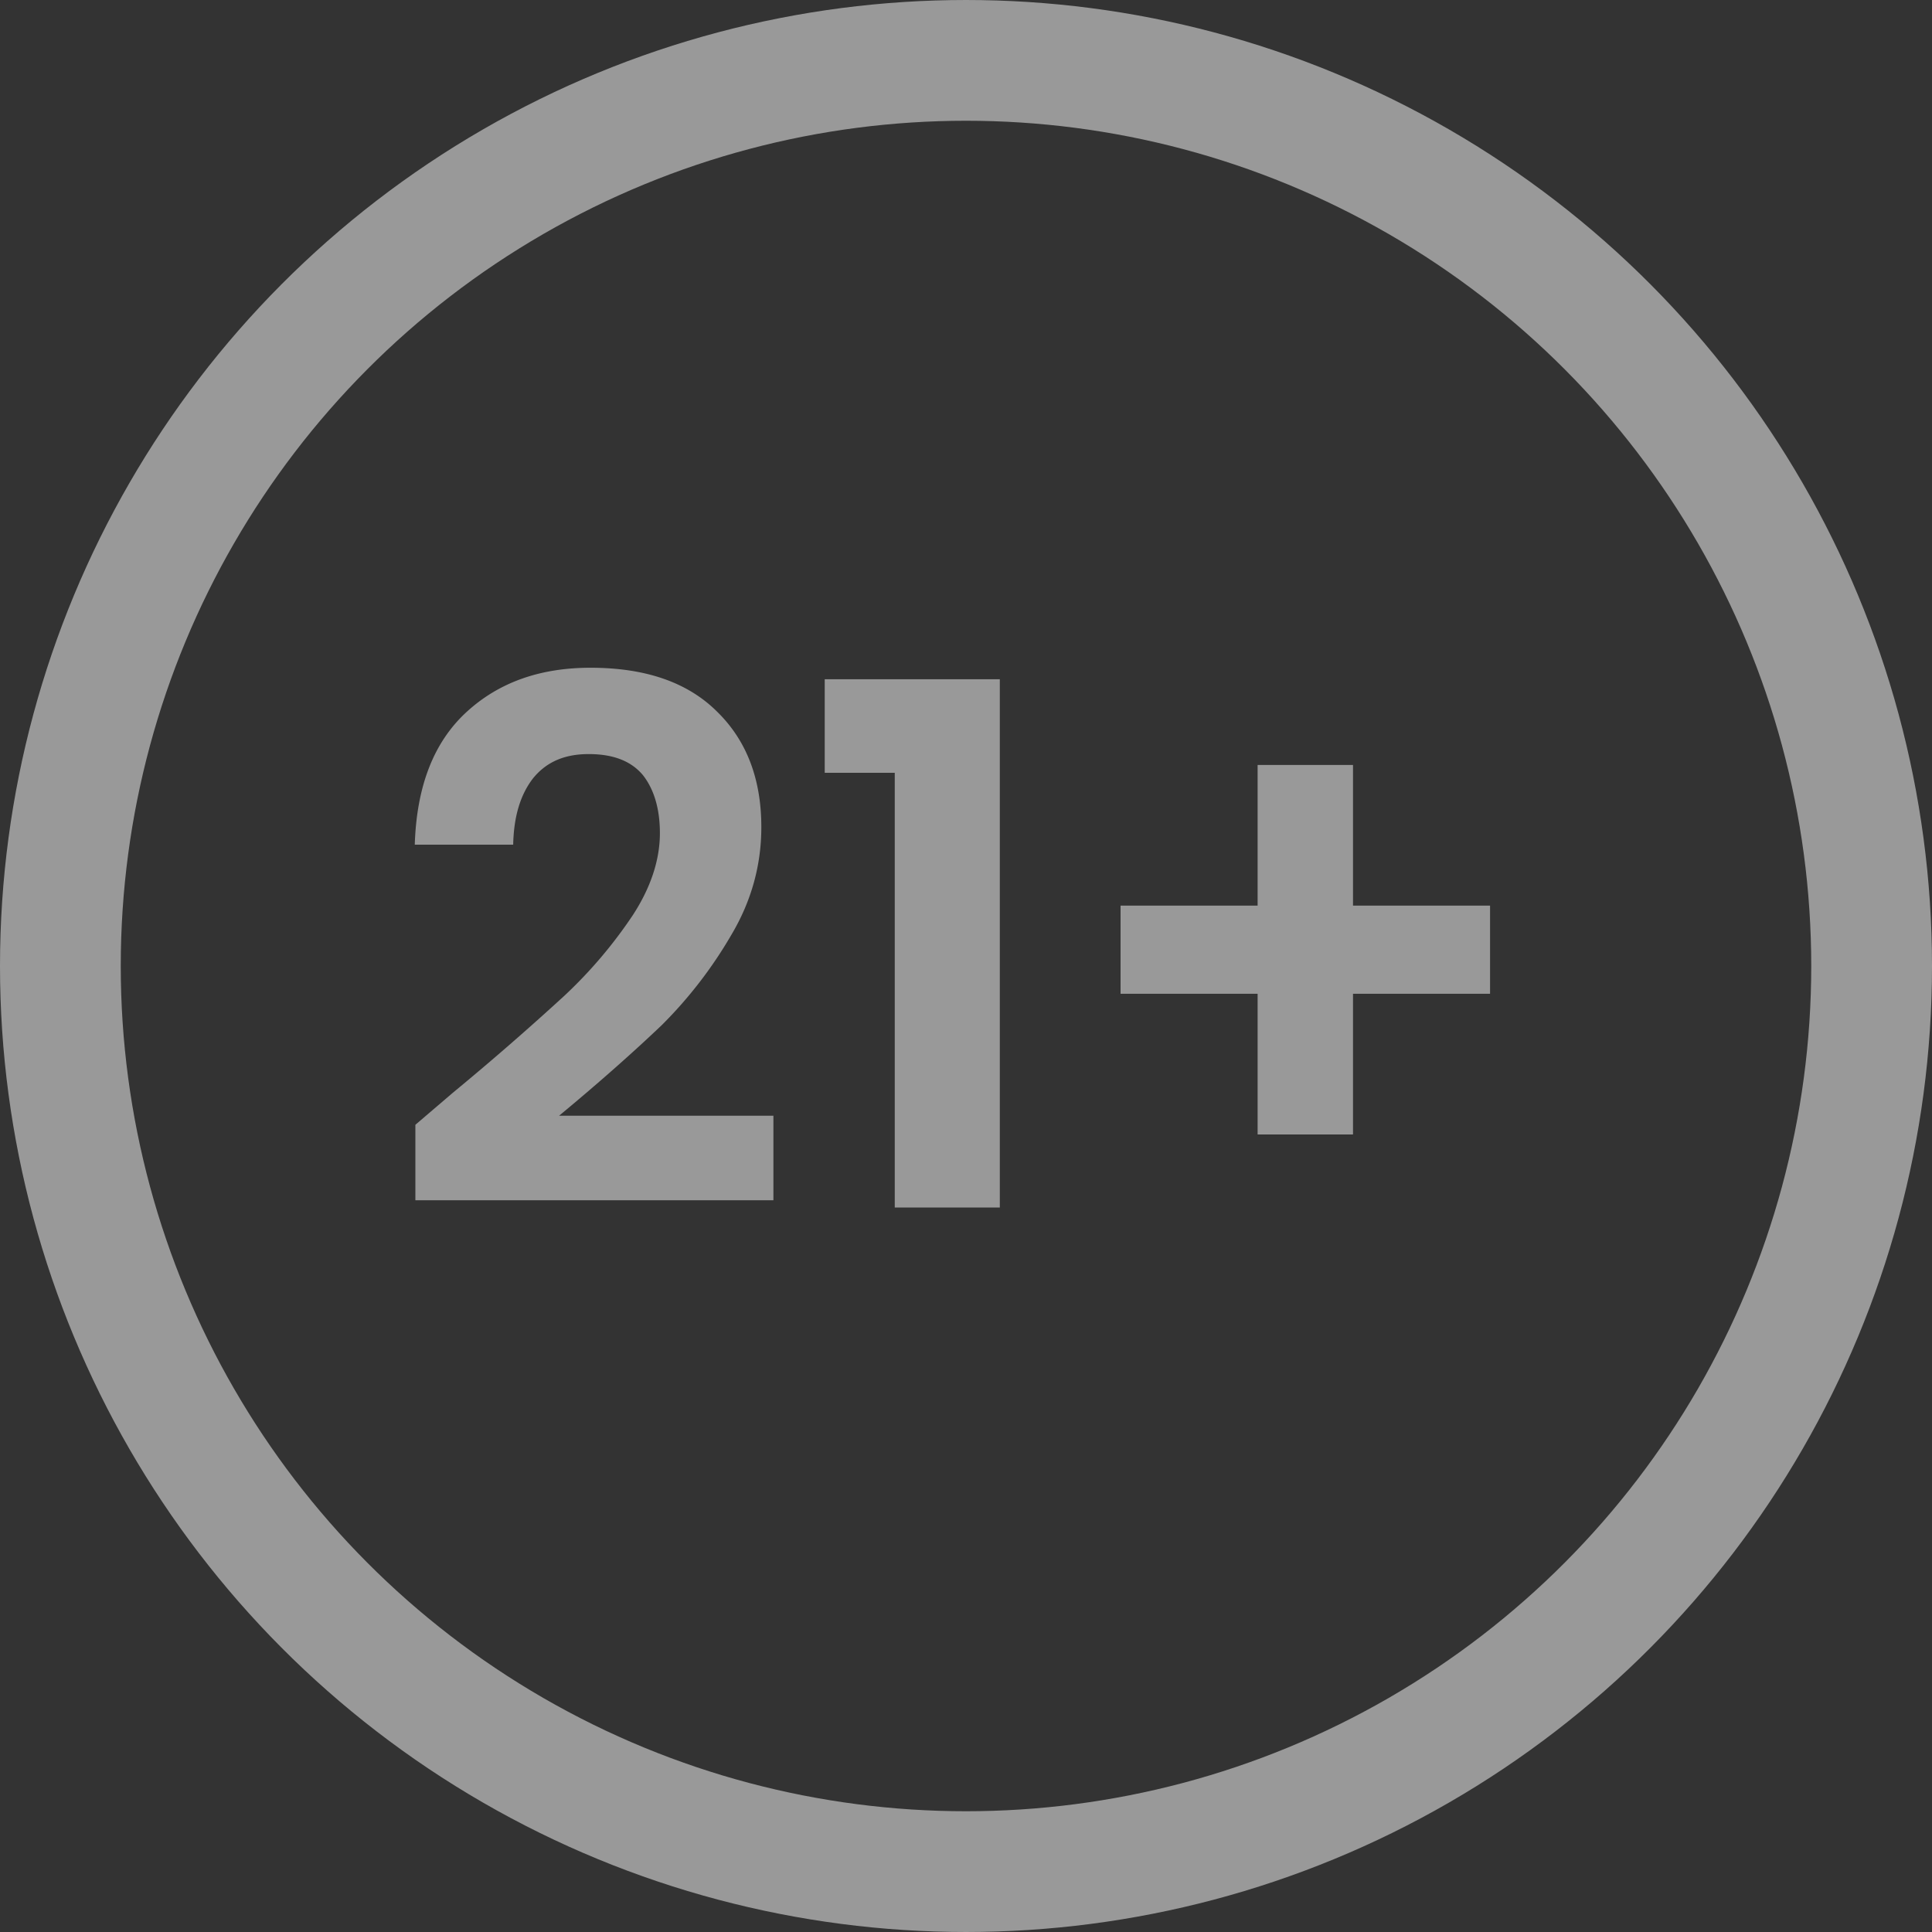 <svg xmlns="http://www.w3.org/2000/svg" viewBox="0 0 32 32" fill="none"><rect x="0" y="0" width="32" height="32" fill="#333333" stroke="none"/><g clip-path="url(#IconPlus21InCircle.svg)" opacity=".5"><circle cx="16" cy="16" r="15" stroke="#fff" stroke-width="2"/><path fill="#fff" d="M7.5 18.1a46.7 46.7 0 0 0 1.84-1.6 7.6 7.6 0 0 0 1.14-1.34c.3-.46.45-.92.45-1.36 0-.41-.1-.73-.28-.96-.2-.24-.5-.35-.9-.35s-.7.13-.92.4c-.21.27-.32.63-.33 1.1H6.87c.03-.96.31-1.69.85-2.19s1.23-.74 2.06-.74c.91 0 1.61.24 2.1.73.49.48.73 1.12.73 1.91 0 .62-.16 1.22-.5 1.79a7.22 7.22 0 0 1-1.15 1.49c-.43.41-1 .92-1.7 1.5h3.55v1.4H6.88v-1.25l.62-.53Zm6.16-5.3v-1.55h2.9V20h-1.74v-7.2h-1.16Zm11.02 3.66h-2.27v2.33h-1.58v-2.33h-2.27V15h2.27v-2.33h1.58V15h2.27v1.46Z"/></g><defs><clipPath id="IconPlus21InCircle.svg"><path fill="#fff" d="M0 0h32v32H0z"/></clipPath></defs></svg>
